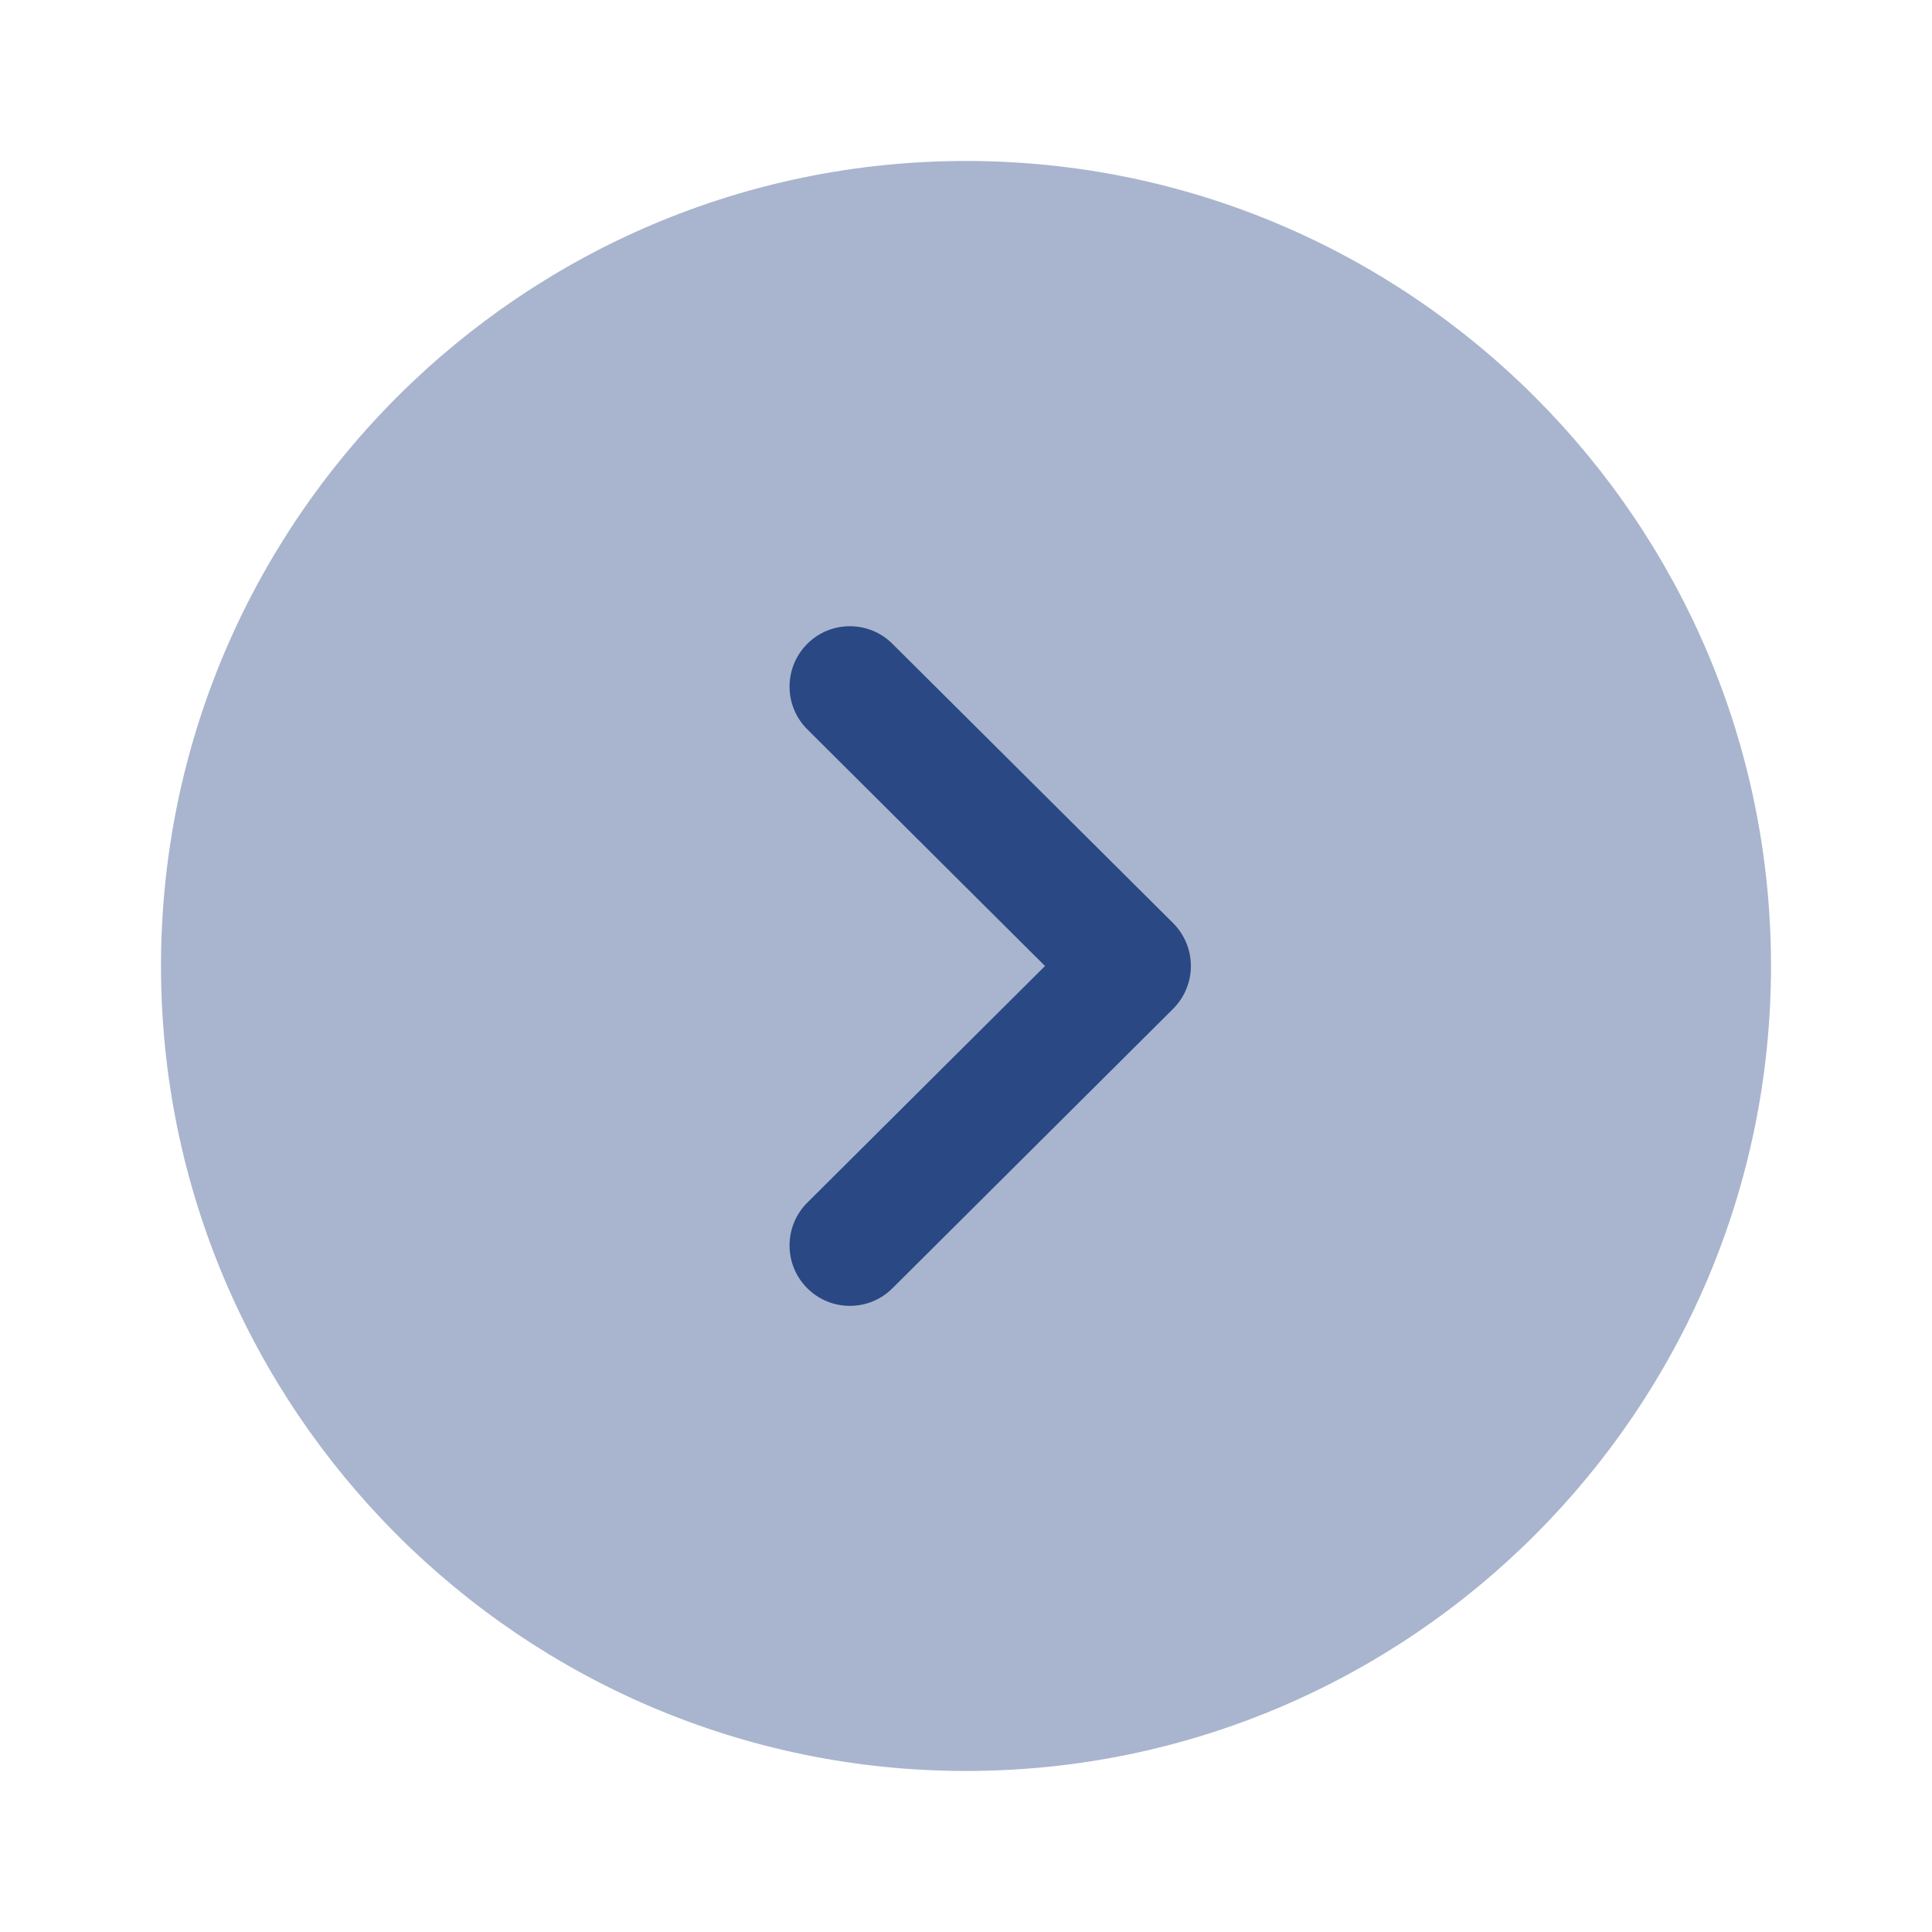 <svg width="60" height="60" viewBox="0 0 60 60" fill="none" xmlns="http://www.w3.org/2000/svg">
<path opacity="0.4" d="M30 4.999C43.788 4.999 55 16.214 55 29.999C55 43.784 43.788 54.999 30 54.999C16.215 54.999 5 43.784 5 29.999C5 16.214 16.215 4.999 30 4.999" fill="#294884"/>
<path d="M26.394 19.448C26.871 19.448 27.351 19.63 27.716 19.995L36.434 28.67C36.786 29.023 36.984 29.5 36.984 30C36.984 30.498 36.786 30.975 36.434 31.328L27.716 40.008C26.984 40.738 25.799 40.738 25.066 40.003C24.336 39.268 24.339 38.08 25.071 37.35L32.454 30L25.071 22.65C24.339 21.92 24.336 20.735 25.066 20C25.431 19.63 25.914 19.448 26.394 19.448" fill="#294884"/>
</svg>
